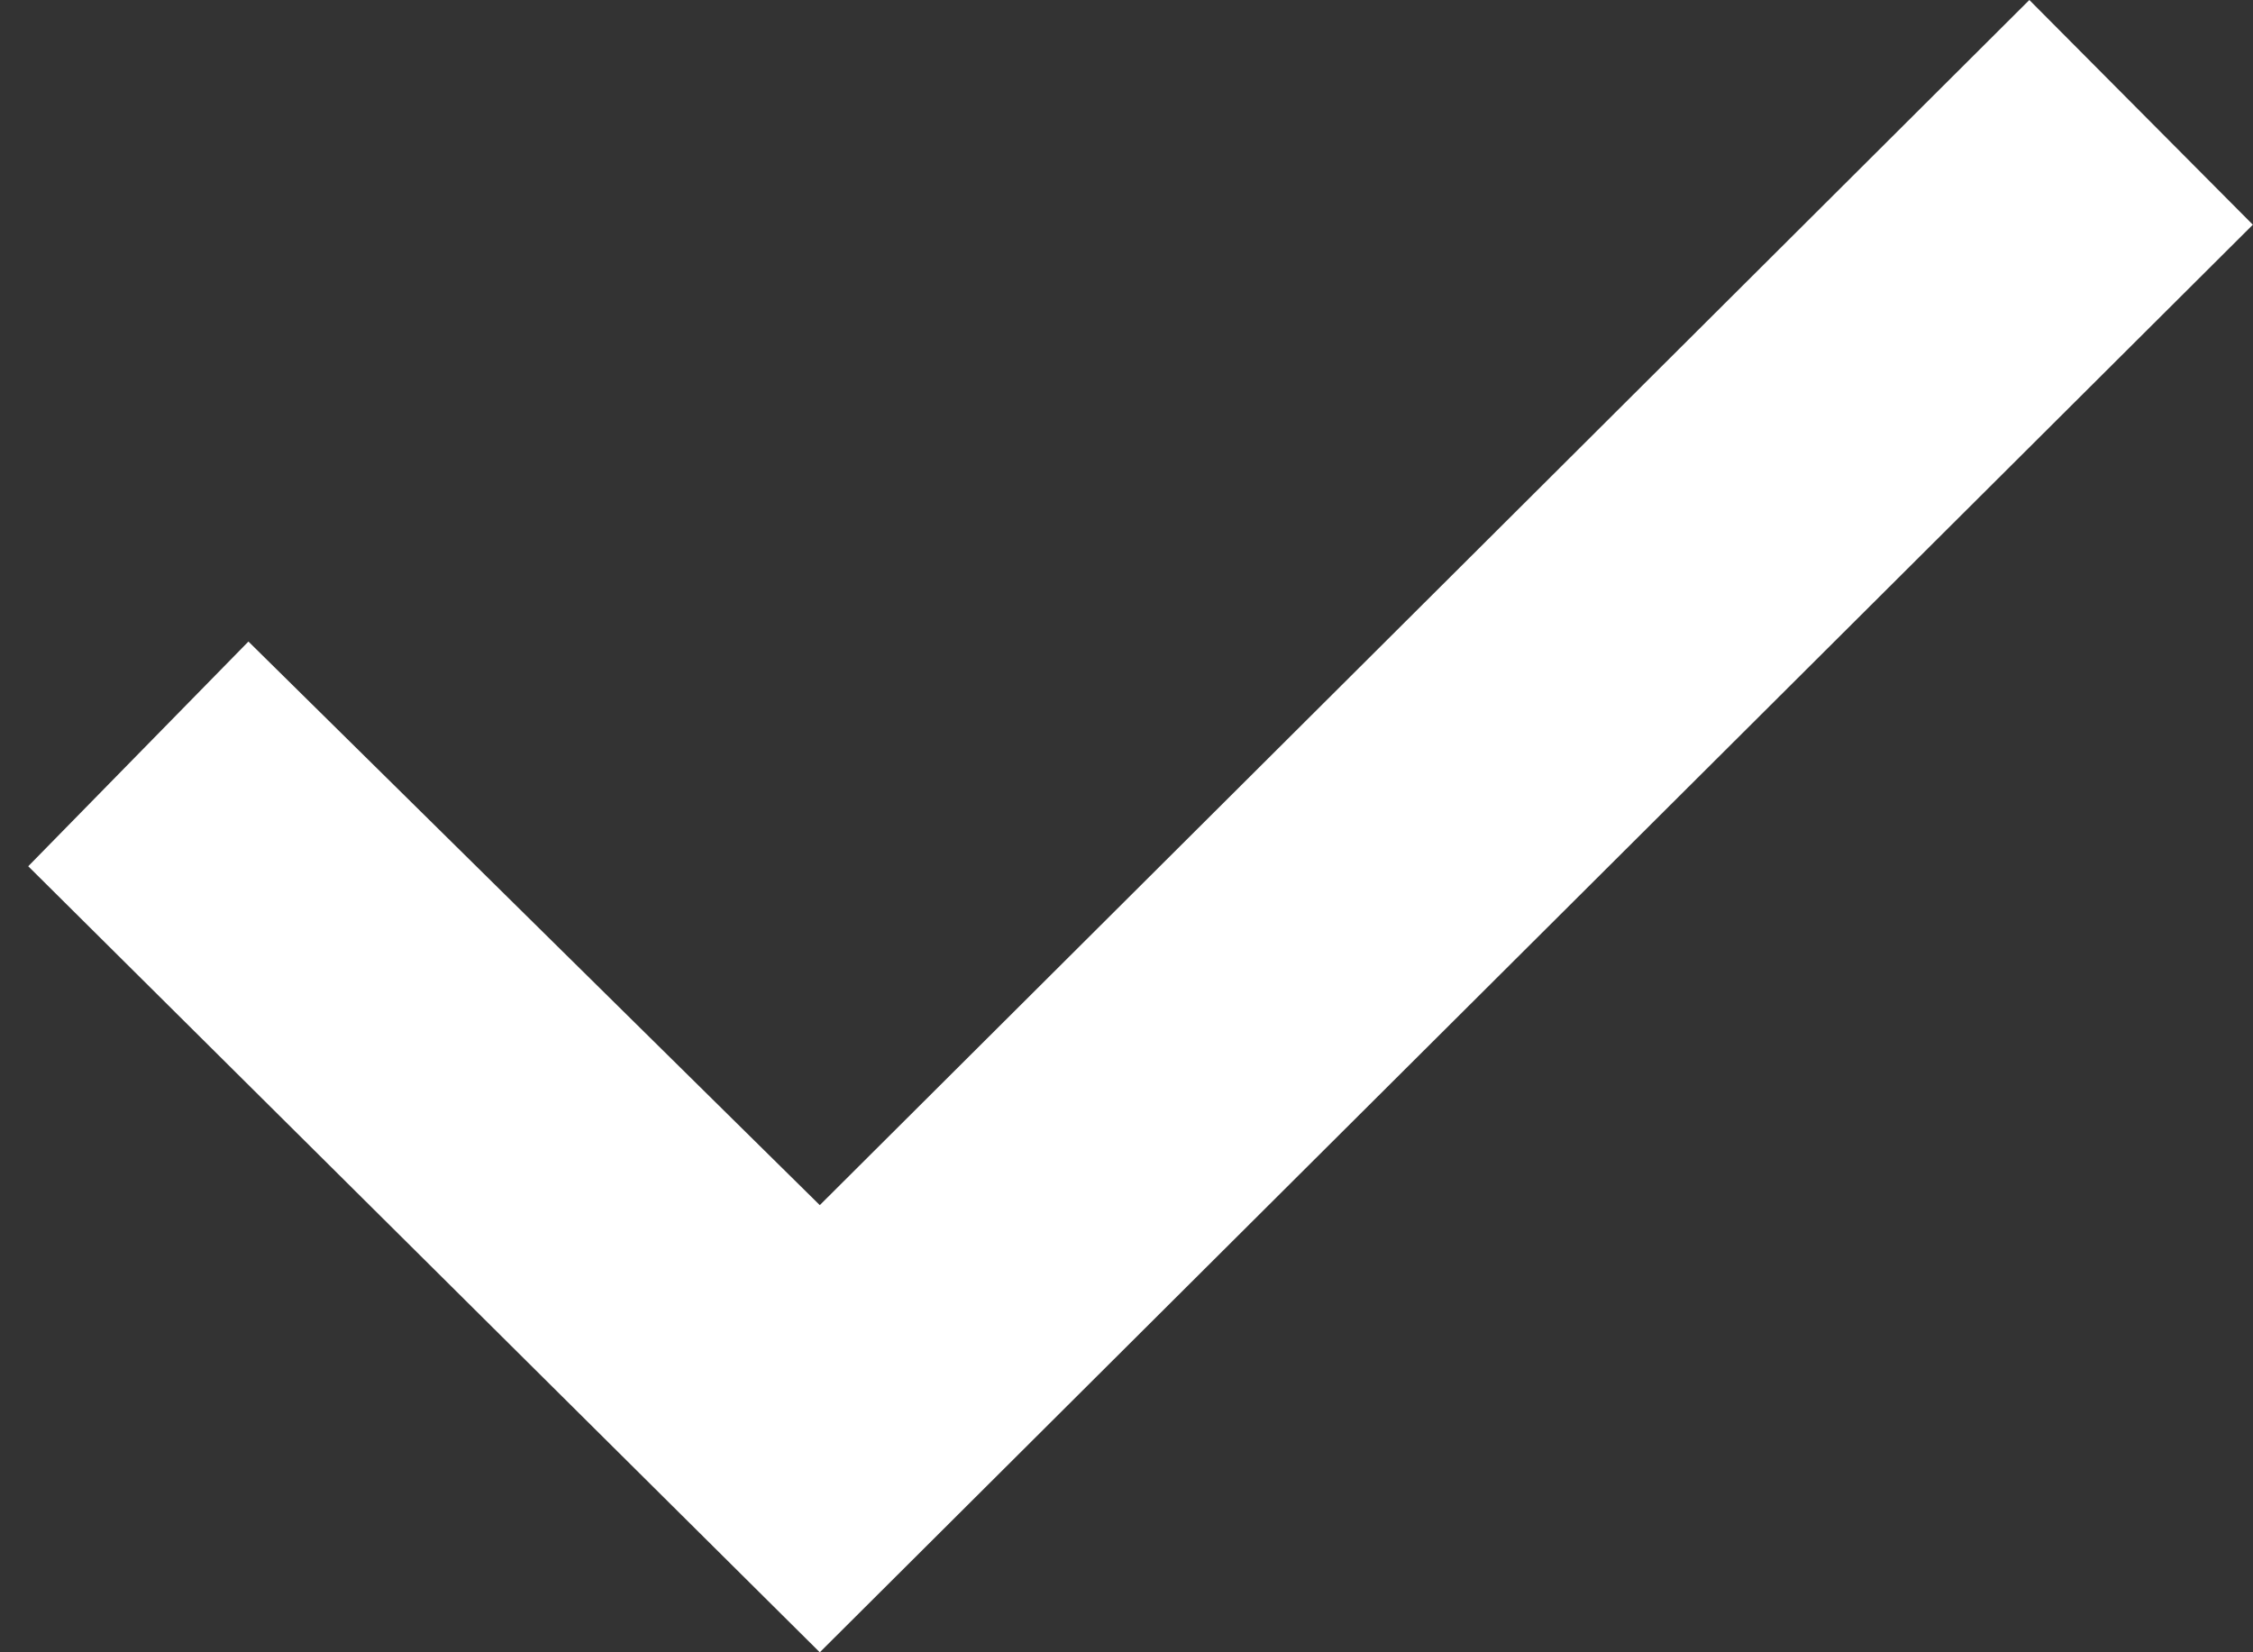 <svg xmlns="http://www.w3.org/2000/svg" width="15" height="11" viewBox="0 0 15 11" fill="none">
  <rect x="0" y="0" width="15" height="11" fill="#333333" stroke="none"/>
  <path d="M0.188 5.767L1.654 4.271L5.458 8.023L13.511 0L14.999 1.496L5.458 11L0.188 5.767Z" fill="white"/>
</svg>